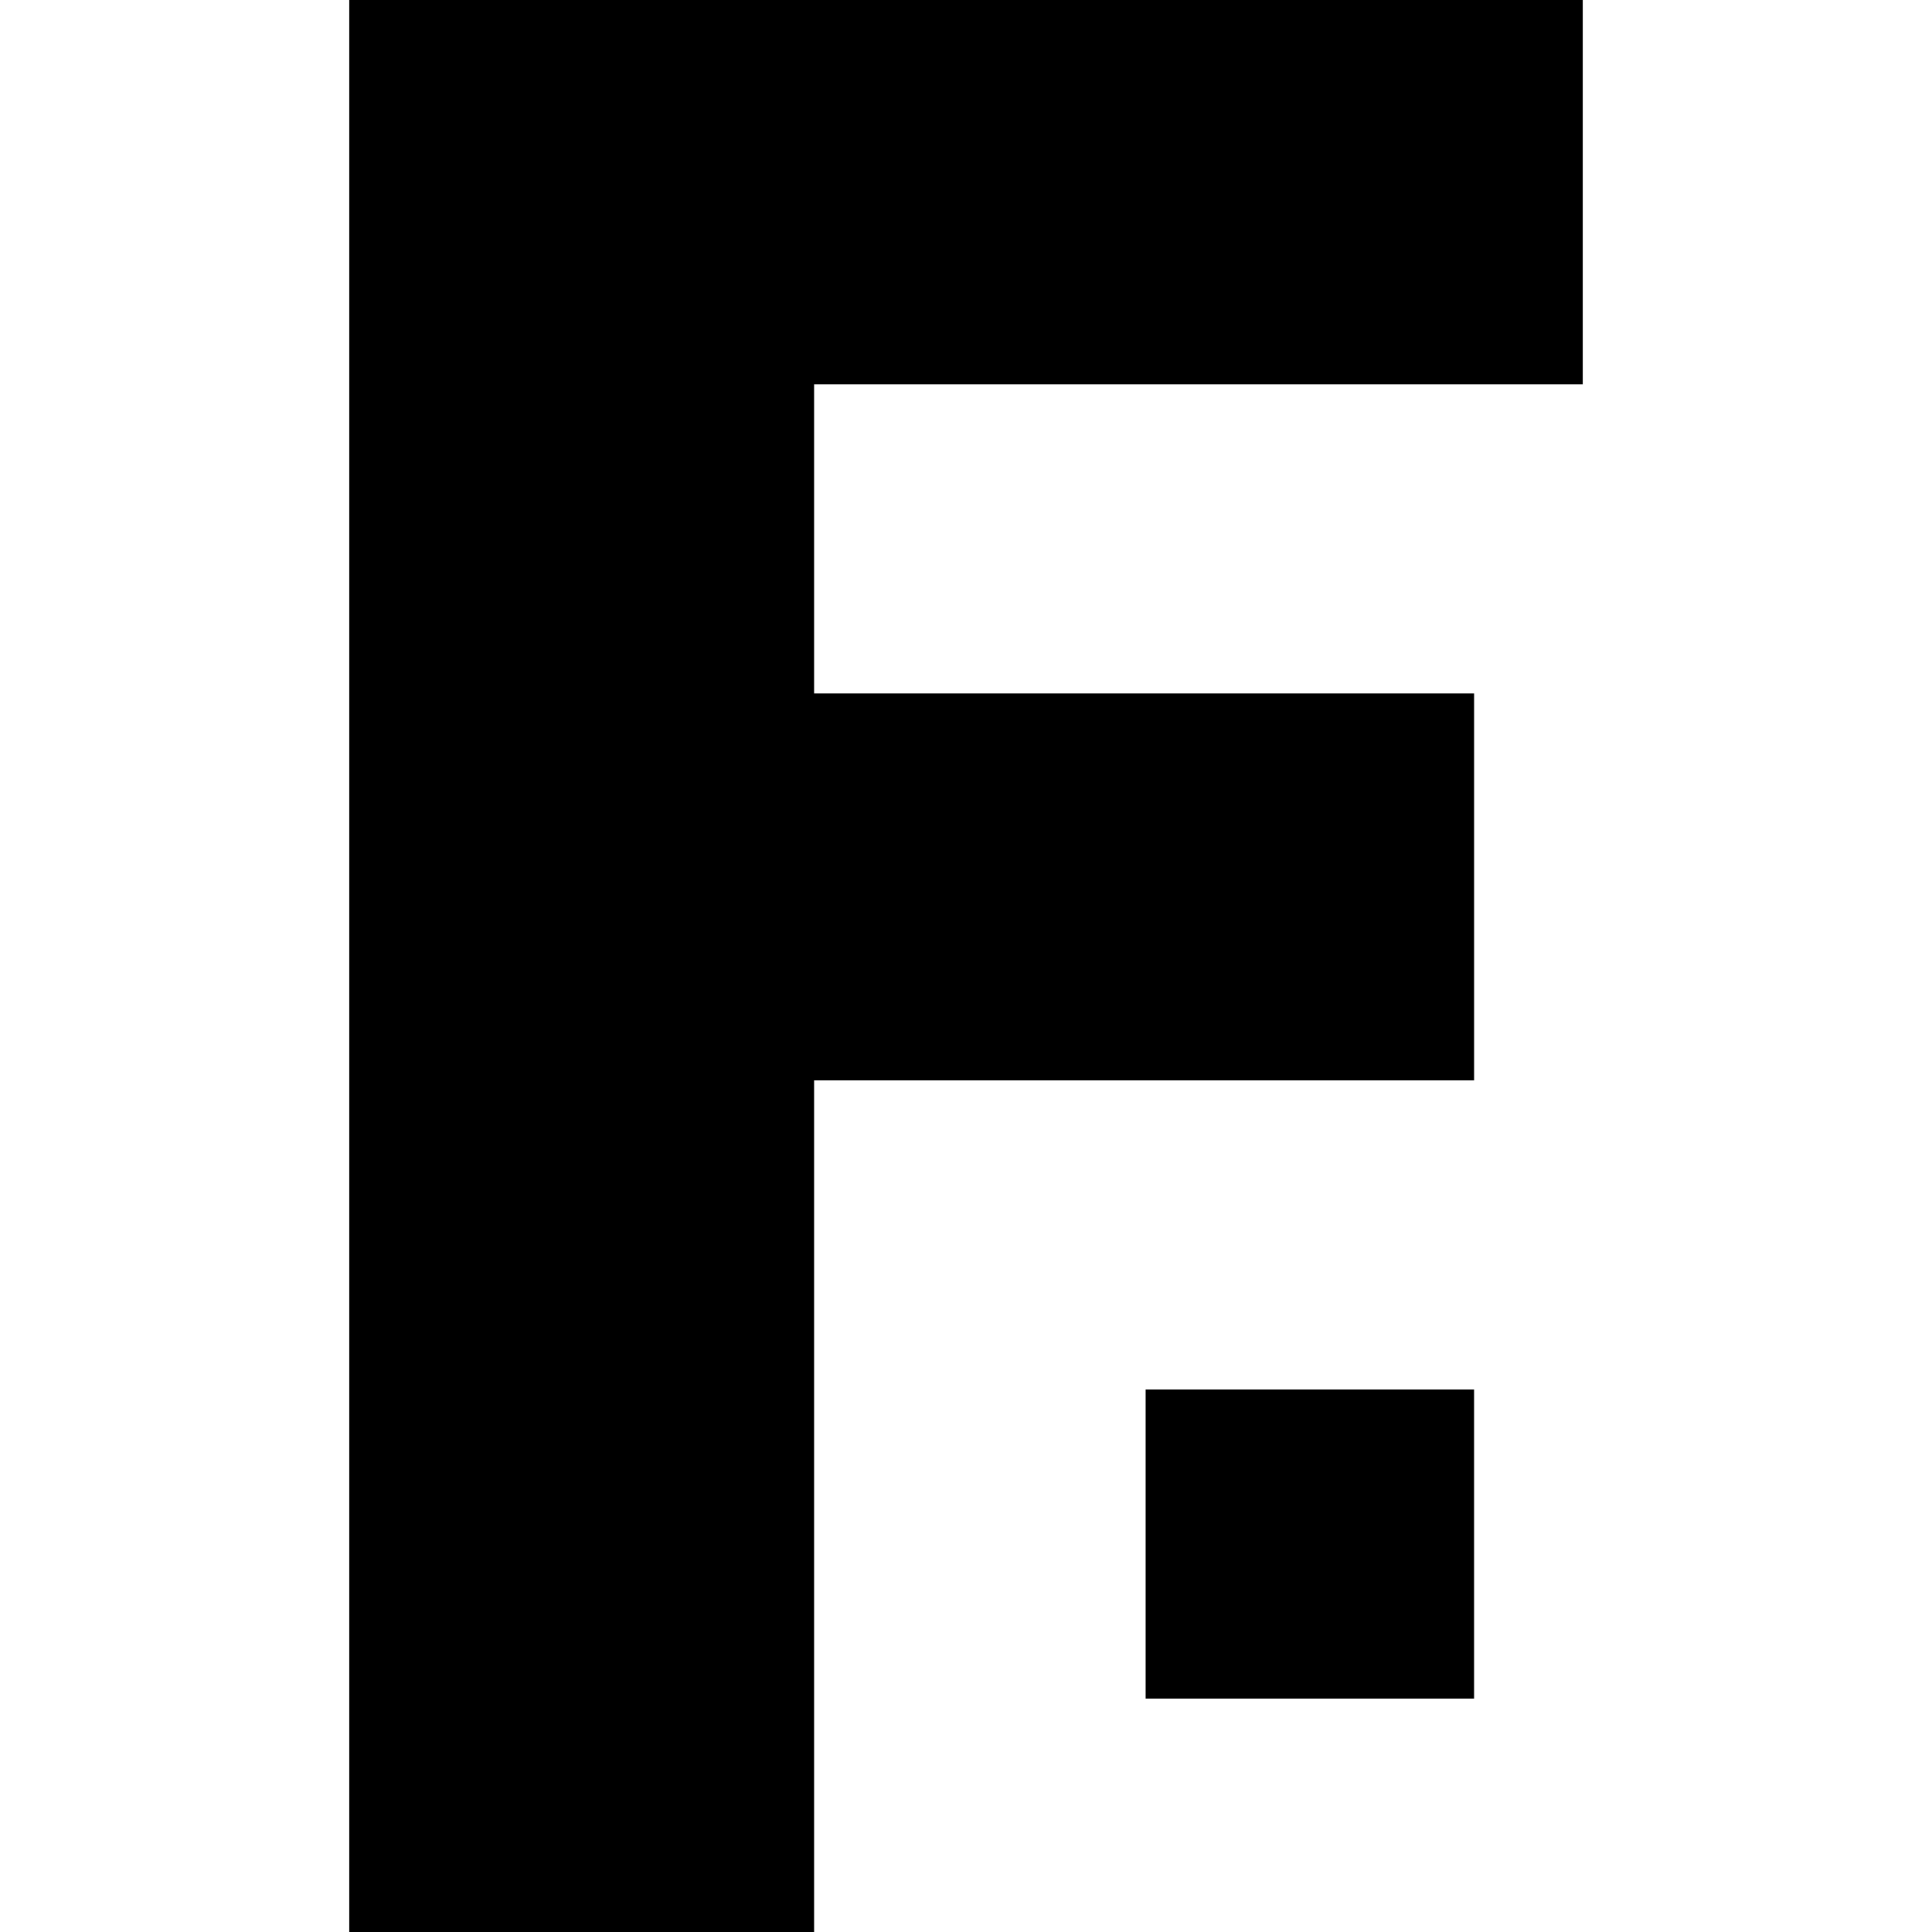 <?xml version="1.0" encoding="UTF-8"?>
<!DOCTYPE svg PUBLIC "-//W3C//DTD SVG 1.1//EN" "http://www.w3.org/Graphics/SVG/1.1/DTD/svg11.dtd">
<svg version="1.1" xmlns="http://www.w3.org/2000/svg" xmlns:xlink="http://www.w3.org/1999/xlink" x="0" y="0" width="100" height="100" viewBox="0, 0, 100, 100">
  <g id="Background">
    <rect x="0" y="0" width="100" height="100" fill="#000000" fill-opacity="0"/>
  </g>
  <g id="レイヤー_1">
    <path d="M81.922,-0 L81.922,19.893 L42.137,19.893 L42.137,35.893 L76.298,35.893 L76.298,55.92 L42.137,55.92 L42.137,100 L18.078,100 L18.078,-0 L81.922,-0 z" fill="#000000"/>
    <path d="M76.297,71.92 L76.297,87.919 L59.298,87.919 L59.298,71.92 L76.297,71.92 z" fill="#000000"/>
  </g>
</svg>
